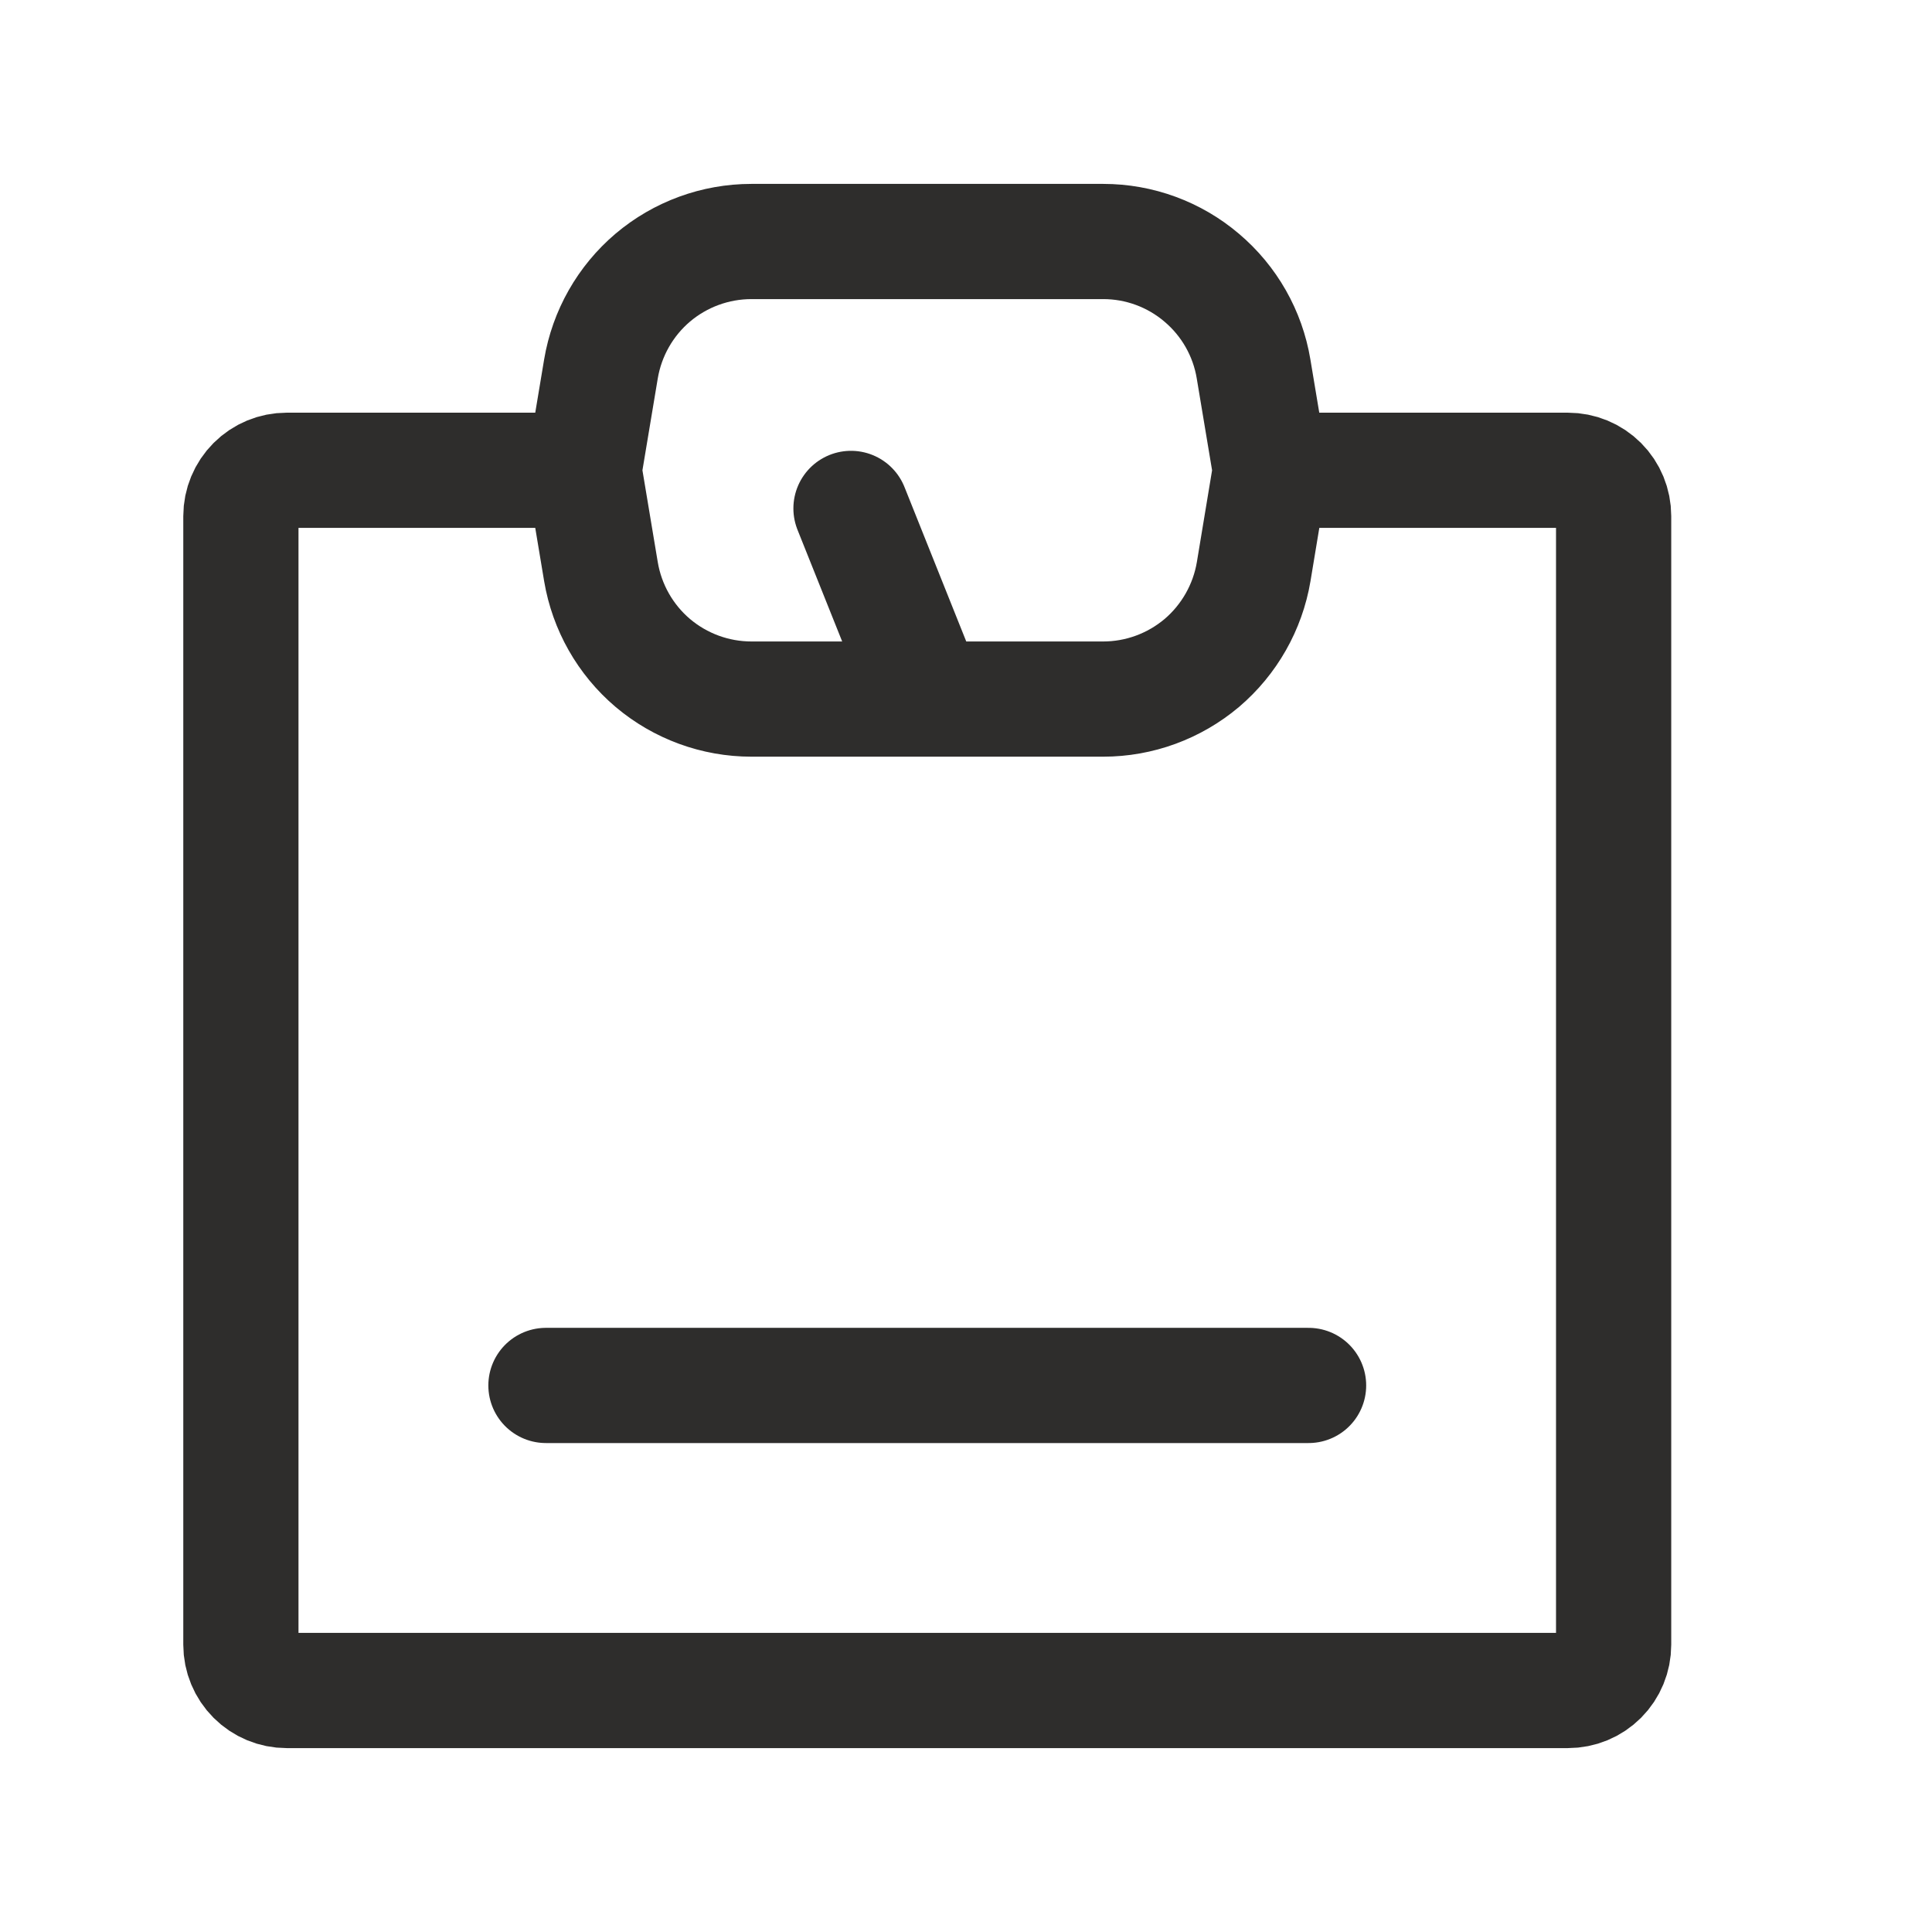 <svg width="19" height="19" viewBox="0 0 19 19" fill="none" xmlns="http://www.w3.org/2000/svg">
<path d="M12.494 4.625H15.419C15.539 4.625 15.653 4.672 15.738 4.757C15.822 4.841 15.869 4.956 15.869 5.075V16.175C15.869 16.294 15.822 16.409 15.738 16.493C15.653 16.578 15.539 16.625 15.419 16.625H2.819C2.7 16.625 2.586 16.578 2.501 16.493C2.417 16.409 2.369 16.294 2.369 16.175V5.075C2.369 4.956 2.417 4.841 2.501 4.757C2.586 4.672 2.7 4.625 2.819 4.625H5.744" stroke="#2E2D2C" stroke-width="1.133" stroke-linecap="round" stroke-linejoin="round"/>
<path d="M9.119 6.875L8.369 5M5.369 13.625H12.869M12.329 5.622L12.482 4.699C12.491 4.65 12.491 4.6 12.482 4.551L12.328 3.628C12.27 3.278 12.089 2.96 11.818 2.731C11.548 2.501 11.204 2.375 10.85 2.375H7.39C7.035 2.375 6.691 2.501 6.42 2.73C6.149 2.96 5.969 3.278 5.91 3.628L5.756 4.551C5.748 4.6 5.748 4.65 5.756 4.699L5.91 5.622C5.969 5.972 6.149 6.29 6.42 6.52C6.691 6.749 7.035 6.875 7.39 6.875H10.849C11.204 6.875 11.547 6.749 11.819 6.52C12.089 6.29 12.27 5.972 12.329 5.622Z" stroke="#2E2D2C" stroke-width="1.133" stroke-linecap="round" stroke-linejoin="round"/>
</svg>
